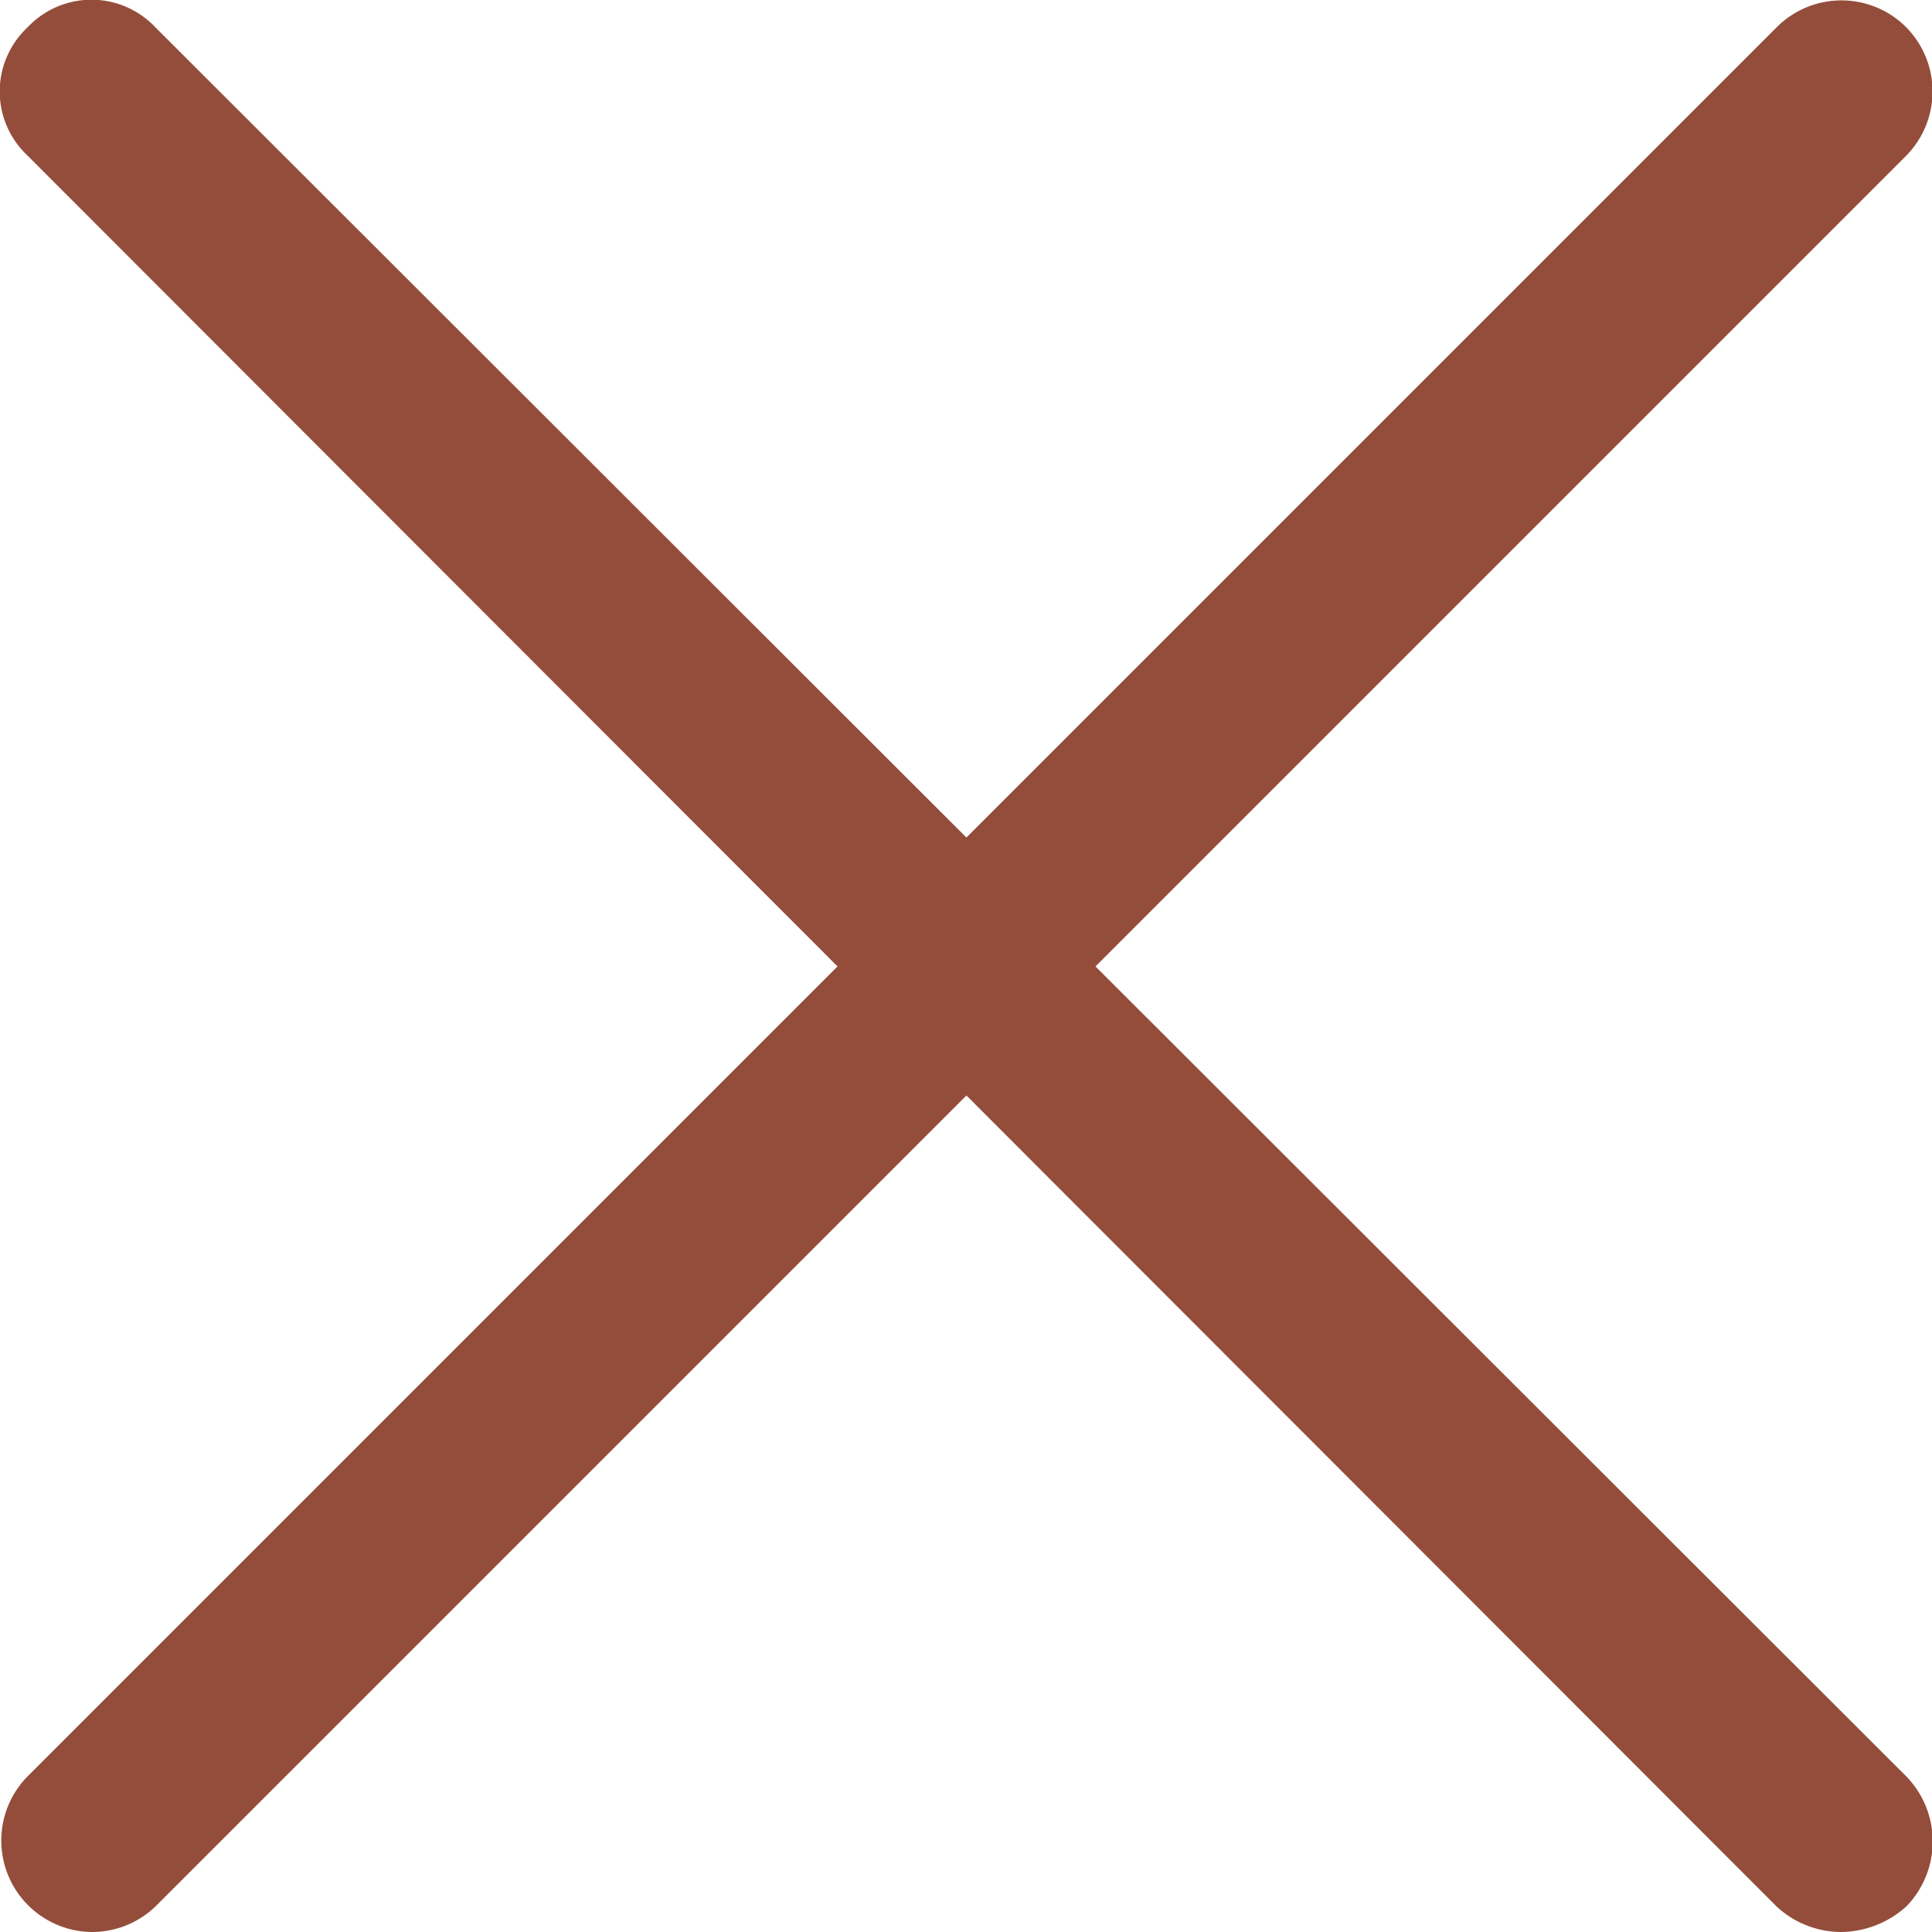 <svg id="レイヤー_1" data-name="レイヤー 1" xmlns="http://www.w3.org/2000/svg" viewBox="0 0 10.56 10.56"><defs><style>.cls-1{fill:#944d3b;}</style></defs><title>button-common-closed</title><path class="cls-1" d="M10.06,10.56a.52.52,0,0,1-.35-.14L.15.85a.48.48,0,0,1,0-.7.48.48,0,0,1,.7,0l9.57,9.56a.51.51,0,0,1,0,.71A.54.54,0,0,1,10.06,10.56Z"/><path class="cls-1" d="M.5,10.56a.5.5,0,0,1-.35-.85L9.71.15a.5.5,0,0,1,.71,0,.5.5,0,0,1,0,.7L.85,10.42A.5.5,0,0,1,.5,10.56Z"/></svg>